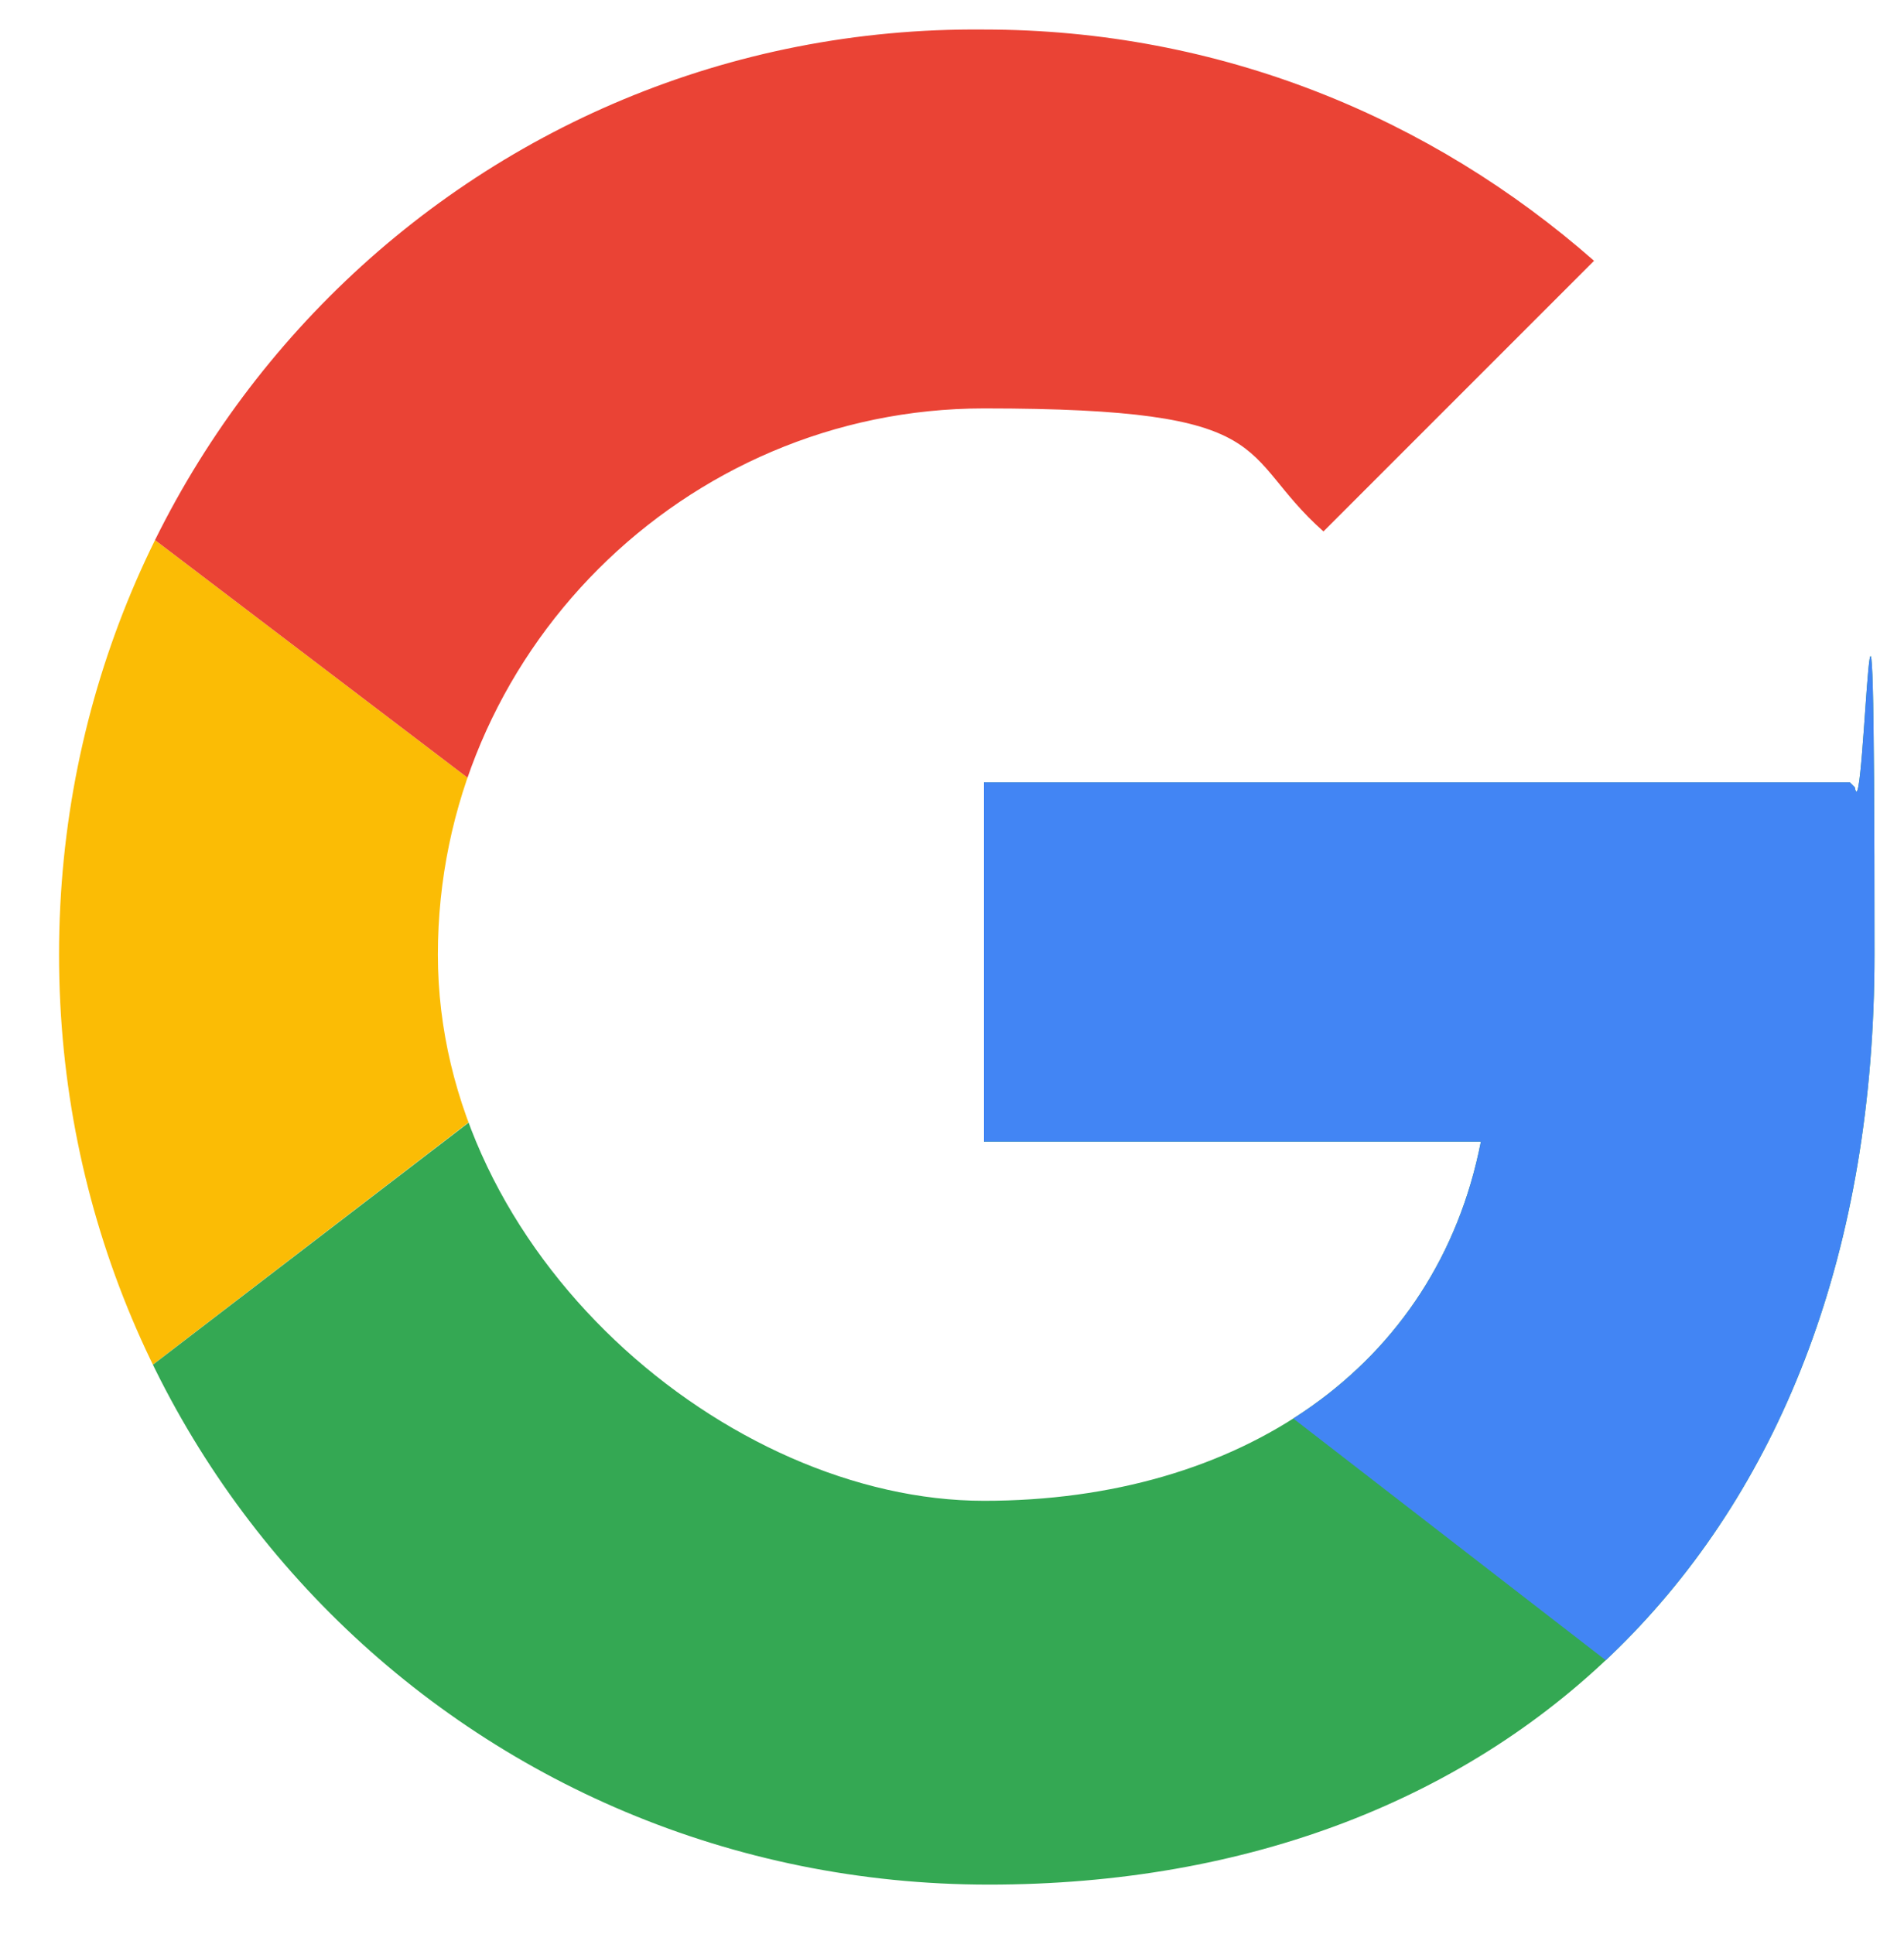 <?xml version="1.0" encoding="UTF-8"?>
<svg id="_Слой_1" data-name="Слой 1" xmlns="http://www.w3.org/2000/svg" xmlns:xlink="http://www.w3.org/1999/xlink" version="1.1" viewBox="0 0 38.7 39.3">
  <defs>
    <style>
      .cls-1 {
        clip-path: url(#clippath);
      }

      .cls-2 {
        fill: none;
      }

      .cls-2, .cls-3, .cls-4, .cls-5, .cls-6 {
        stroke-width: 0px;
      }

      .cls-3 {
        fill: #fbbc05;
      }

      .cls-4 {
        fill: #34a853;
      }

      .cls-7 {
        clip-path: url(#clippath-1);
      }

      .cls-8 {
        clip-path: url(#clippath-3);
      }

      .cls-9 {
        clip-path: url(#clippath-2);
      }

      .cls-5 {
        fill: #4285f4;
      }

      .cls-6 {
        fill: #ea4335;
      }
    </style>
    <clipPath id="clippath">
      <path class="cls-2" d="M37.6,15.9h-17.6v7.3h10.1c-.9,4.6-4.9,7.3-10.1,7.3s-11.1-5-11.1-11.1,5-11.1,11.1-11.1,5.1.9,6.9,2.5l5.5-5.5c-3.3-2.9-7.6-4.7-12.4-4.7C9.6.5,1.2,8.9,1.2,19.4s8.4,18.9,18.9,18.9,18-6.9,18-18.9-.2-2.3-.4-3.4Z"/>
    </clipPath>
    <clipPath id="clippath-1">
      <path class="cls-2" d="M37.6,15.9h-17.6v7.3h10.1c-.9,4.6-4.9,7.3-10.1,7.3s-11.1-5-11.1-11.1,5-11.1,11.1-11.1,5.1.9,6.9,2.5l5.5-5.5c-3.3-2.9-7.6-4.7-12.4-4.7C9.6.5,1.2,8.9,1.2,19.4s8.4,18.9,18.9,18.9,18-6.9,18-18.9-.2-2.3-.4-3.4Z"/>
    </clipPath>
    <clipPath id="clippath-2">
      <path class="cls-2" d="M37.6,15.9h-17.6v7.3h10.1c-.9,4.6-4.9,7.3-10.1,7.3s-11.1-5-11.1-11.1,5-11.1,11.1-11.1,5.1.9,6.9,2.5l5.5-5.5c-3.3-2.9-7.6-4.7-12.4-4.7C9.6.5,1.2,8.9,1.2,19.4s8.4,18.9,18.9,18.9,18-6.9,18-18.9-.2-2.3-.4-3.4Z"/>
    </clipPath>
    <clipPath id="clippath-3">
      <path class="cls-2" d="M37.6,15.9h-17.6v7.3h10.1c-.9,4.6-4.9,7.3-10.1,7.3s-11.1-5-11.1-11.1,5-11.1,11.1-11.1,5.1.9,6.9,2.5l5.5-5.5c-3.3-2.9-7.6-4.7-12.4-4.7C9.6.5,1.2,8.9,1.2,19.4s8.4,18.9,18.9,18.9,18-6.9,18-18.9-.2-2.3-.4-3.4Z"/>
    </clipPath>
  </defs>
  <g class="cls-1">
    <path class="cls-3" d="M-.5,30.5V8.2l14.6,11.1L-.5,30.5Z"/>
  </g>
  <g class="cls-7">
    <path class="cls-6" d="M-.5,8.2l14.6,11.1,6-5.2,20.6-3.3V-1.2H-.5v9.4Z"/>
  </g>
  <g class="cls-9">
    <path class="cls-4" d="M-.5,30.5L25.2,10.8l6.8.9L40.6-1.2v41.1H-.5v-9.4Z"/>
  </g>
  <g class="cls-8">
    <path class="cls-5" d="M40.6,39.9L14.1,19.4l-3.4-2.6,30-8.6v31.7Z"/>
  </g>
</svg>